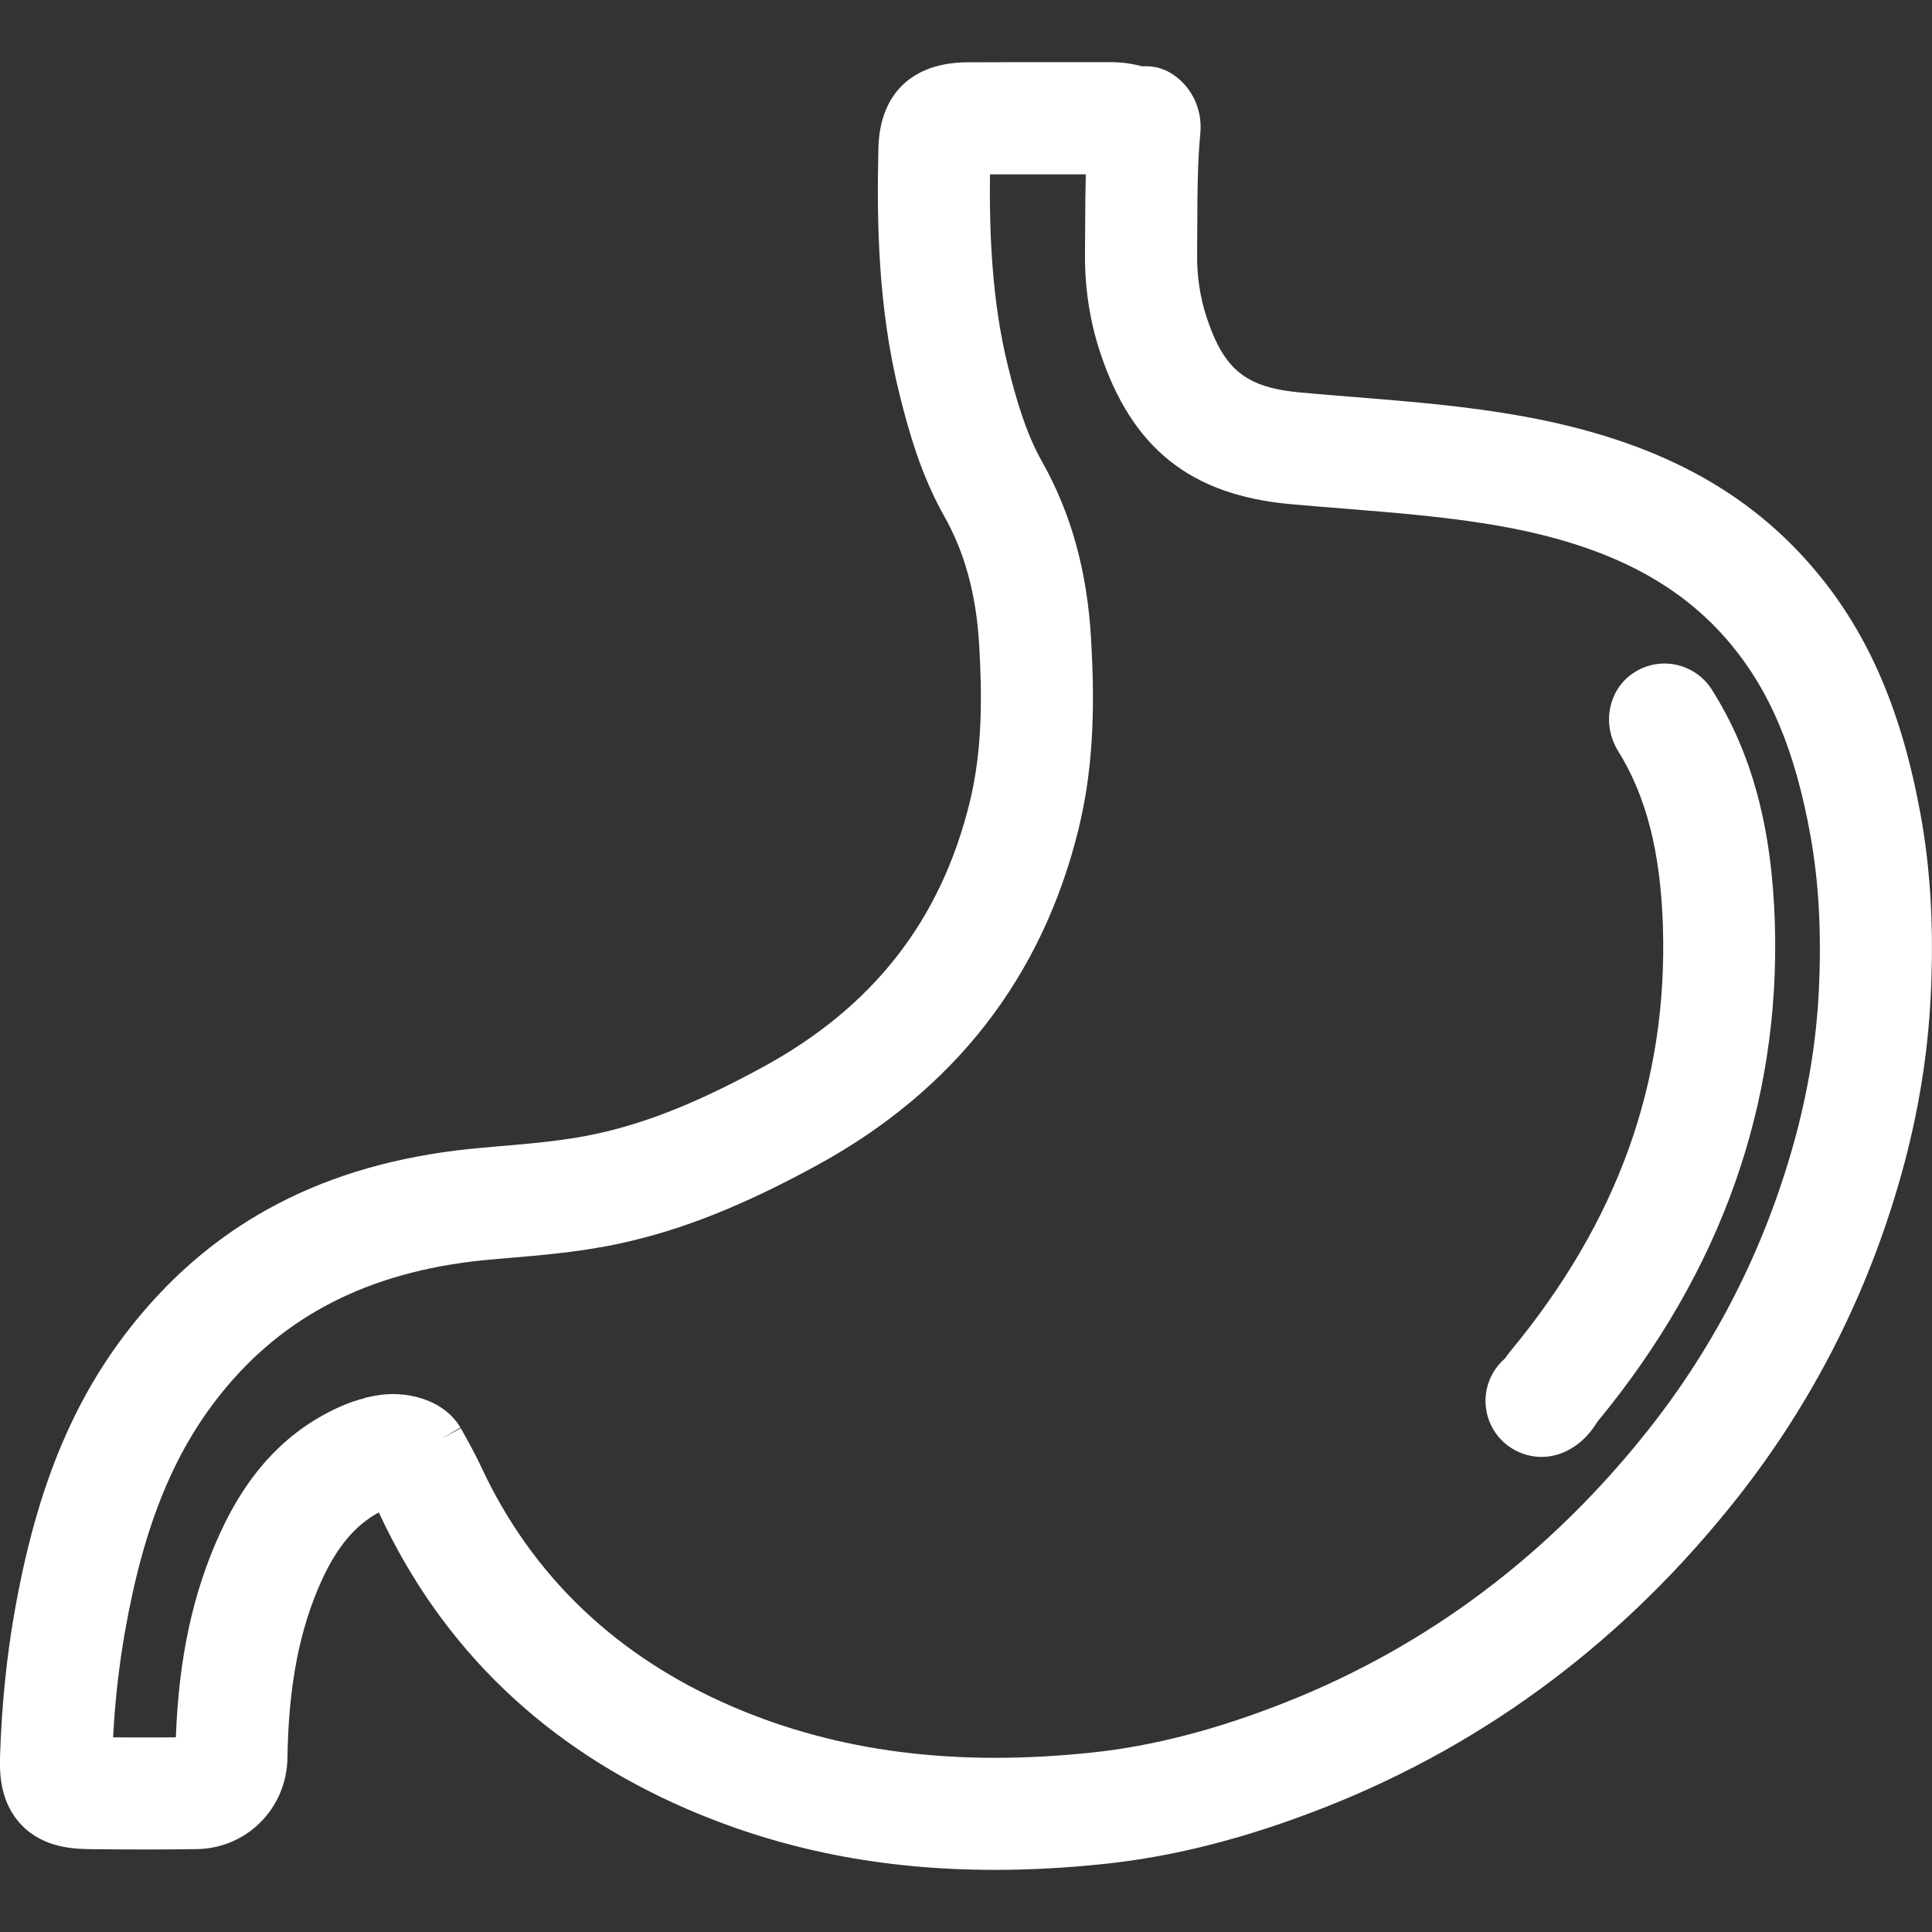 <?xml version="1.0" encoding="utf-8"?>
<!-- Generator: Adobe Illustrator 25.2.1, SVG Export Plug-In . SVG Version: 6.00 Build 0)  -->
<svg version="1.1" id="Layer_1" xmlns="http://www.w3.org/2000/svg" xmlns:xlink="http://www.w3.org/1999/xlink" x="0px" y="0px"
	 viewBox="0 0 32 32" style="enable-background:new 0 0 32 32;" xml:space="preserve">
<rect x="0" y="0" width="32" height="32" fill="#333333" stroke="none"/>
<style type="text/css">
	.st0{fill:none;stroke:#FFFFFF;stroke-width:27;stroke-miterlimit:10;}
	.st1{fill:#FFFFFF;}
</style>
<g>
	<path class="st1" d="M31.812,13.498c-0.309-1.703-0.855-2.98-1.719-4.018c-1.134-1.363-2.674-2.183-4.848-2.581
		c-0.945-0.173-1.893-0.249-2.814-0.323c-0.276-0.022-0.588-0.047-0.891-0.075c-0.903-0.082-1.267-0.374-1.555-1.247
		c-0.109-0.33-0.162-0.684-0.157-1.053c0.002-0.167,0.003-0.334,0.003-0.501c0.002-0.519,0.004-1.01,0.05-1.491
		c0.034-0.355-0.106-0.698-0.375-0.918c-0.176-0.144-0.37-0.207-0.592-0.193c-0.163-0.044-0.329-0.067-0.498-0.068
		c-0.289,0-0.579,0-0.868,0h-0.024c-0.492,0-1.002-0.001-1.504,0.002c-0.914,0.005-1.45,0.524-1.471,1.423
		c-0.028,1.206-0.008,2.631,0.346,4.061c0.164,0.662,0.368,1.367,0.747,2.039c0.34,0.603,0.528,1.298,0.576,2.124
		c0.046,0.787,0.063,1.712-0.155,2.603c-0.478,1.958-1.598,3.394-3.422,4.389c-1.061,0.579-1.904,0.919-2.733,1.102
		c-0.543,0.12-1.108,0.168-1.706,0.218L7.991,19.01c-2.411,0.207-4.258,1.106-5.646,2.749c-1.083,1.282-1.733,2.815-2.109,4.97
		c-0.129,0.738-0.207,1.521-0.234,2.327c-0.008,0.251-0.026,0.774,0.352,1.169c0.378,0.395,0.896,0.4,1.175,0.403
		c0.688,0.007,1.218,0.007,1.732-0.001c0.829-0.012,1.488-0.677,1.5-1.512c0.018-1.194,0.198-2.128,0.568-2.94
		c0.251-0.552,0.555-0.914,0.946-1.125l0.015,0.033c1.04,2.231,2.756,3.874,5.101,4.885c1.566,0.675,3.231,1.003,5.09,1.003
		c0.58,0,1.187-0.033,1.806-0.098c1.176-0.124,2.378-0.433,3.675-0.945c2.675-1.056,4.968-2.778,6.814-5.119
		c1.254-1.59,2.169-3.395,2.719-5.367c0.275-0.984,0.438-1.978,0.484-2.953C32.033,15.39,31.978,14.412,31.812,13.498z
		 M6.208,23.119l-0.16,0.032l-0.003,0.005c-0.131,0.033-0.26,0.077-0.385,0.131c-0.887,0.388-1.548,1.081-2.021,2.12
		c-0.445,0.977-0.678,2.054-0.726,3.369c-0.318,0.003-0.654,0.003-1.04,0c0.032-0.599,0.097-1.178,0.193-1.727
		c0.316-1.813,0.839-3.075,1.698-4.091c1.055-1.249,2.49-1.935,4.386-2.098l0.208-0.018c0.633-0.053,1.287-0.108,1.951-0.255
		c1.007-0.223,2-0.619,3.221-1.285c2.276-1.243,3.735-3.119,4.336-5.578c0.276-1.129,0.258-2.227,0.205-3.151
		c-0.065-1.115-0.33-2.073-0.812-2.928c-0.27-0.479-0.43-1.04-0.563-1.575c-0.267-1.078-0.31-2.194-0.299-3.182
		c0.377-0.001,0.755-0.001,1.124,0h0.024c0.147,0,0.293,0,0.439,0c-0.007,0.269-0.009,0.536-0.01,0.807
		c-0.001,0.162-0.001,0.323-0.003,0.484c-0.007,0.575,0.077,1.133,0.251,1.658c0.525,1.587,1.496,2.362,3.149,2.513
		c0.305,0.028,0.613,0.052,0.913,0.076c0.871,0.07,1.772,0.142,2.626,0.299c1.722,0.316,2.915,0.933,3.756,1.943
		c0.659,0.792,1.066,1.768,1.319,3.162c0.14,0.774,0.187,1.615,0.141,2.571v0c-0.04,0.837-0.18,1.692-0.418,2.542
		c-0.484,1.734-1.288,3.321-2.389,4.717c-1.641,2.08-3.672,3.608-6.038,4.541c-1.138,0.449-2.182,0.719-3.189,0.826
		c-2.267,0.24-4.219-0.01-5.967-0.763c-1.914-0.825-3.312-2.159-4.153-3.964l-0.027-0.057c-0.052-0.111-0.15-0.297-0.302-0.569
		l-0.01-0.018l-0.312,0.17l0.305-0.181C7.346,23.169,6.7,23.02,6.208,23.119z"/>
	<path class="st1" d="M25.532,24.131c0.14,0,0.275-0.031,0.401-0.091c0.297-0.142,0.448-0.37,0.516-0.477l0.022-0.03
		c2.036-2.475,3.02-5.249,2.926-8.248c-0.05-1.587-0.381-2.814-1.043-3.862c-0.135-0.214-0.356-0.366-0.604-0.415
		c-0.252-0.05-0.507,0.005-0.717,0.153c-0.4,0.283-0.501,0.844-0.232,1.278c0.467,0.751,0.703,1.674,0.742,2.904
		c0.081,2.584-0.746,4.887-2.53,7.042c-0.035,0.042-0.063,0.082-0.086,0.115c-0.315,0.271-0.414,0.723-0.231,1.105
		C24.848,23.924,25.177,24.131,25.532,24.131z"/>
</g>
</svg>
